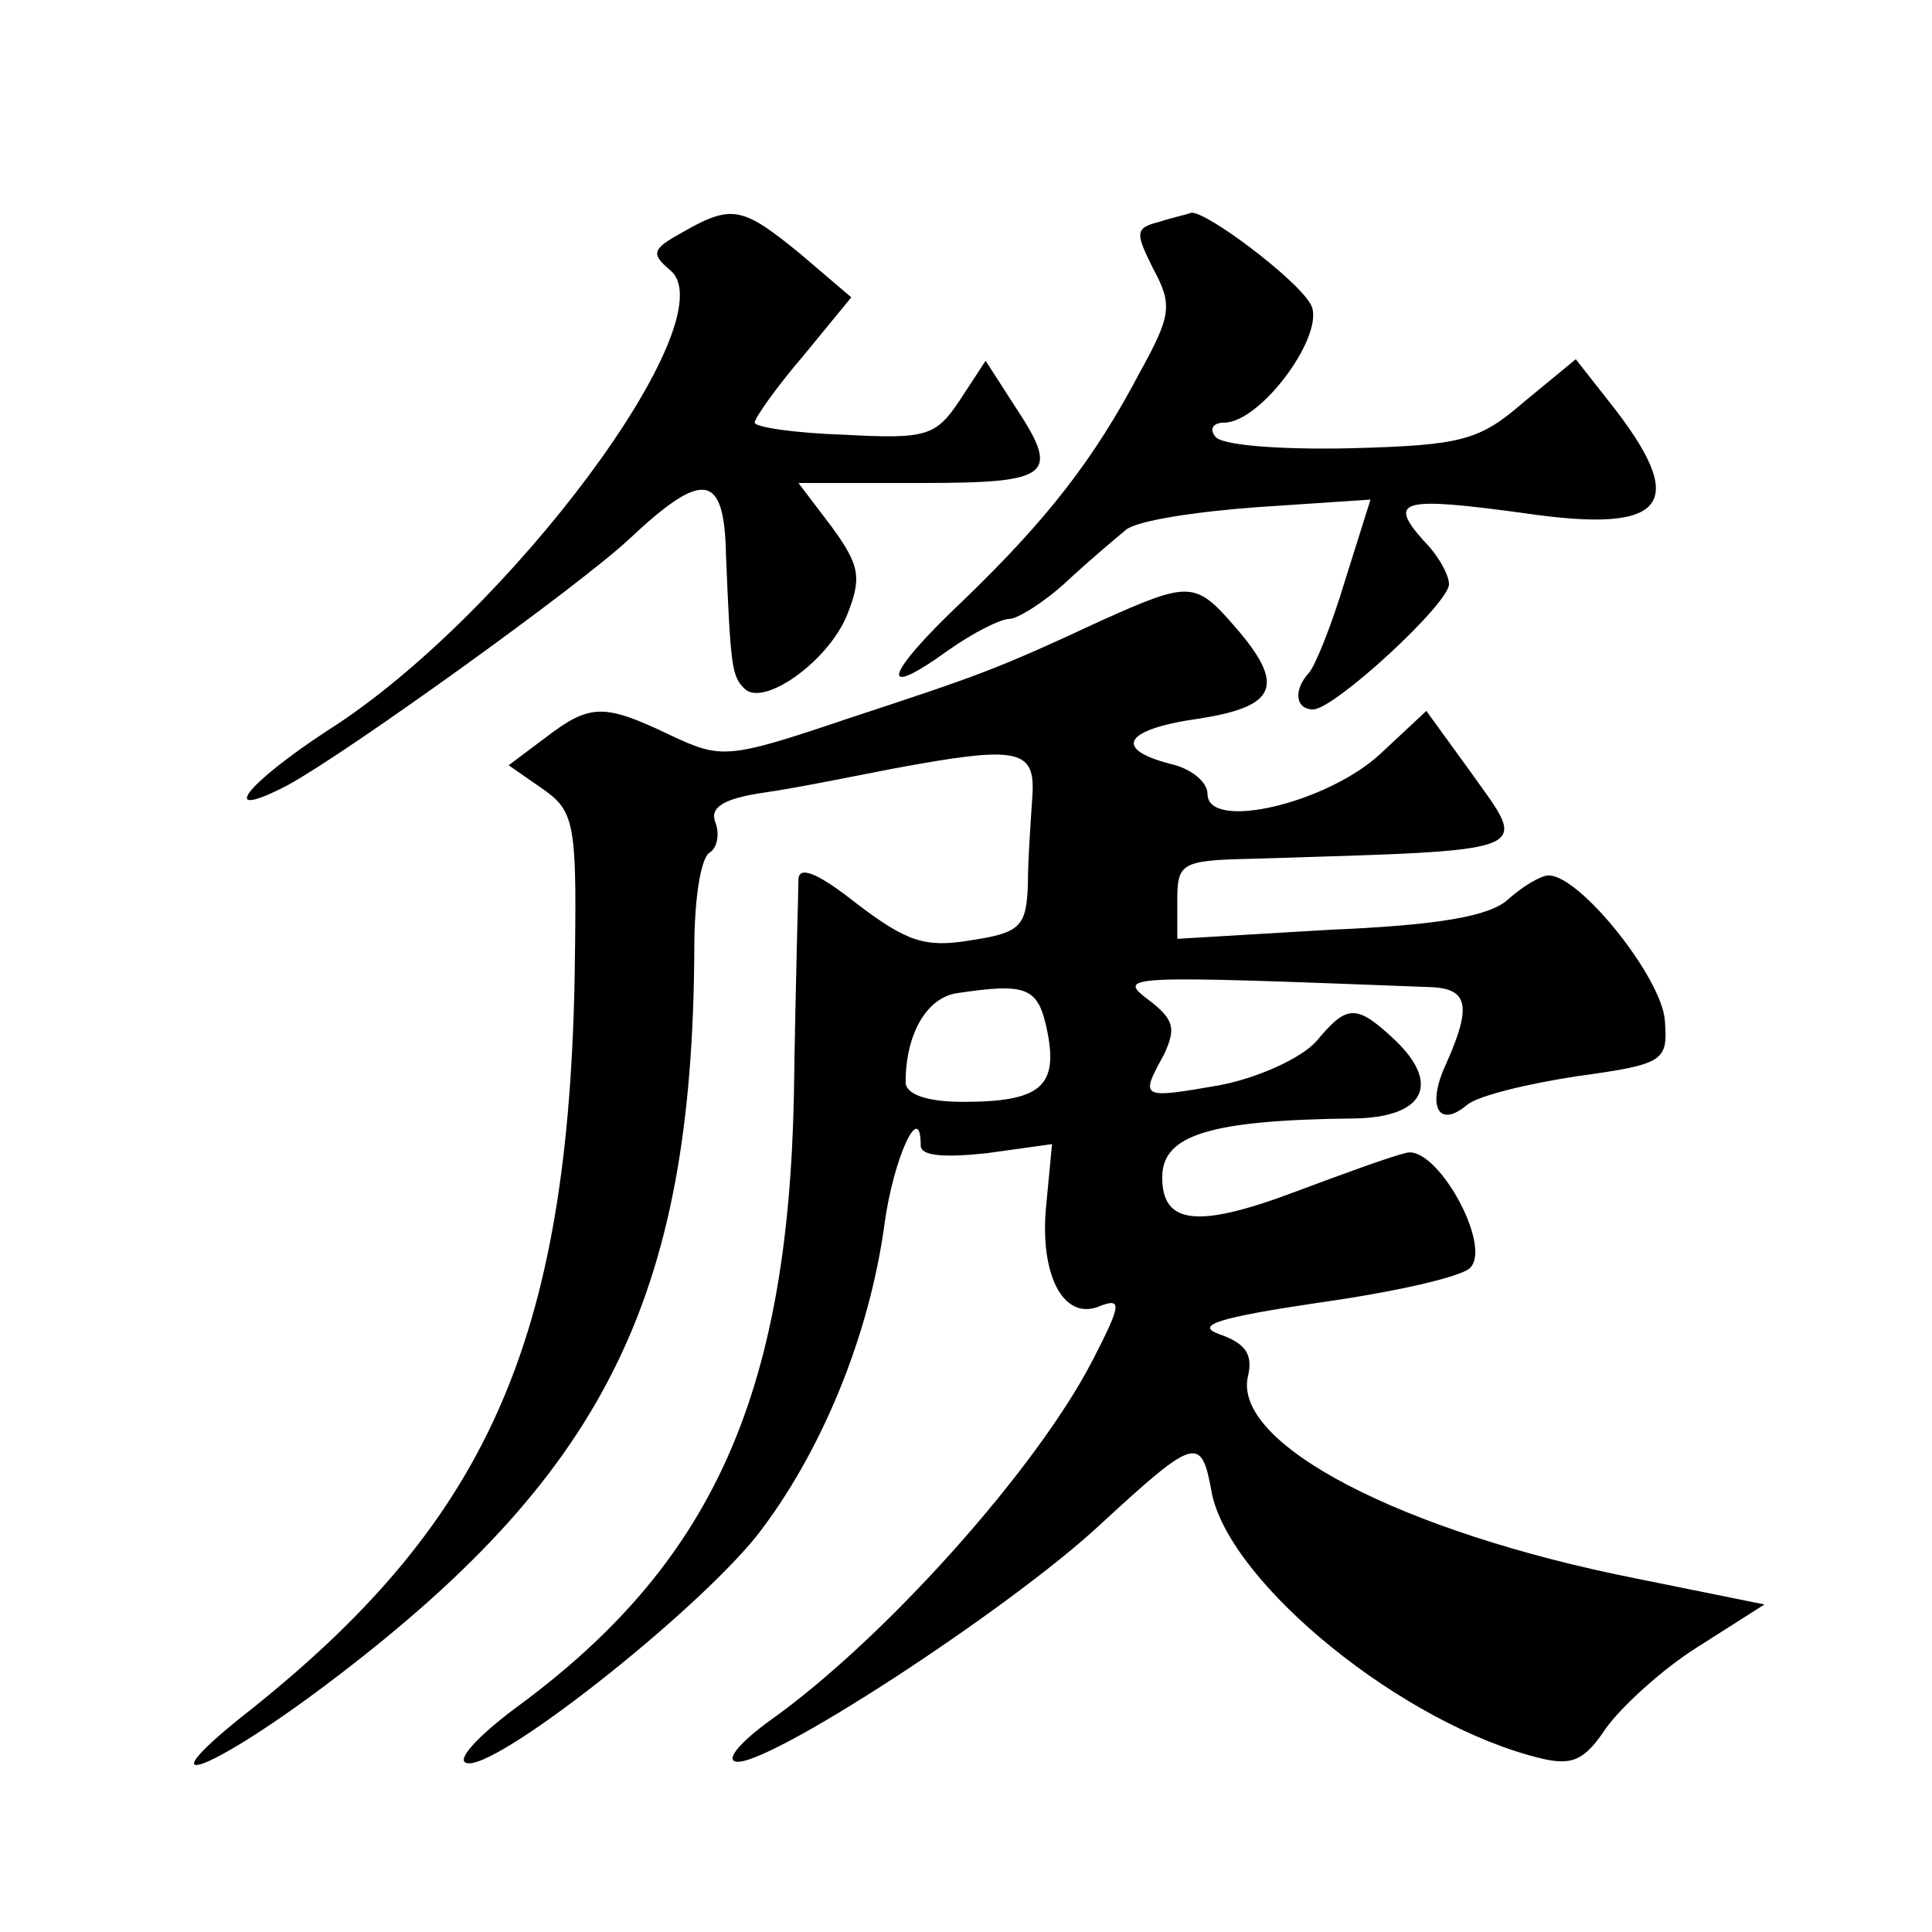 <?xml version="1.0" standalone="no"?>
<!DOCTYPE svg PUBLIC "-//W3C//DTD SVG 20010904//EN"
 "http://www.w3.org/TR/2001/REC-SVG-20010904/DTD/svg10.dtd">
<svg version="1.0" xmlns="http://www.w3.org/2000/svg"
 width="128pt" height="128pt" viewBox="0 0 128 128"
 preserveAspectRatio="xMidYMid meet">
<g transform="translate(0,128) scale(0.1,-0.1)"
fill="#0" stroke="none">
<path d="M452 1126 c-20 -11 -21 -14 -8 -25 39 -32 -107 -229 -227 -305 -55 -36
-74 -61 -26 -36 40 22 193 132 226 163 49 46 63 44 64 -11 3 -74 4 -80 12 -88 12
-13 55 17 68 48 10 25 9 33 -10 59 l-22 29 81 0 c88 0 93 5 61 53 l-18 28 -17 -26
c-16 -24 -22 -26 -77 -23 -32 1 -59 5 -59 8 0 3 14 23 32 44 l32 39 -34 29 c-38
31 -45 33 -78 14z M768 1133 c-16 -4 -16 -7 -4 -31 13 -24 12 -31 -9 -69 -30 -57
-61 -97 -117 -151 -52 -49 -57 -67 -10 -33 17 12 35 21 41 21 5 0 23 11 38 25 15
14 33 29 39 34 7 6 46 12 87 15 l75 5 -17 -54 c-9 -30 -20 -57 -24 -61 -10 -11
-9 -24 3 -24 14 0 90 70 90 83 0 6 -7 19 -17 29 -24 27 -14 29 67 18 95 -14 110
6 56 74 l-22 28 -34 -28 c-30 -26 -41 -29 -116 -31 -46 -1 -86 2 -89 8 -4 5 -1
9 6 9 25 0 69 61 57 79 -10 17 -70 62 -79 60 -2 -1 -12 -3 -21 -6z M730 869 c-71
-33 -80 -36 -168 -65 -80 -27 -84 -27 -118 -11 -44 21 -53 21 -83 -2 l-24 -18 23
-16 c20 -14 22 -23 21 -104 -2 -255 -54 -377 -214 -505 -74 -58 -32 -45 48 15 185
139 244 256 245 489 0 31 4 59 10 63 5 3 7 12 4 20 -4 10 5 16 33 20 21 3 60 11
86 16 81 15 93 13 91 -18 -1 -16 -3 -42 -3 -59 -1 -28 -5 -32 -38 -37 -30 -5 -42
-1 -75 24 -24 19 -38 26 -39 17 0 -7 -2 -71 -3 -143 -4 -201 -55 -312 -185 -407
-24 -18 -39 -34 -32 -36 18 -6 149 97 192 150 43 55 75 133 85 207 6 44 24 83 24
52 0 -7 16 -8 44 -5 l43 6 -4 -42 c-4 -44 11 -74 34 -66 17 7 16 2 -3 -35 -37 -72
-138 -185 -214 -239 -18 -13 -29 -25 -23 -27 18 -6 182 101 242 157 64 59 67 59
74 20 13 -60 127 -153 218 -175 21 -5 29 -1 43 20 10 14 37 39 61 54 l44 28 -84
17 c-157 31 -270 90 -258 135 3 14 -2 21 -19 27 -17 6 -1 11 66 21 50 7 94 17 100
23 15 15 -23 83 -43 76 -9 -2 -42 -14 -74 -26 -64 -24 -87 -21 -87 10 0 28 31 38
128 39 47 1 57 24 24 54 -24 22 -30 21 -50 -3 -10 -11 -38 -24 -64 -29 -52 -9 -53
-9 -37 20 8 17 7 23 -8 35 -24 18 -24 18 185 10 25 -1 27 -13 10 -51 -13 -28 -5
-43 14 -27 7 6 40 14 73 19 58 8 60 10 58 37 -2 28 -56 96 -77 96 -5 0 -17 -7 -27
-16 -12 -11 -46 -17 -118 -20 l-101 -6 0 26 c0 24 3 26 48 27 194 6 185 3 146 58
l-29 40 -30 -28 c-35 -33 -115 -52 -115 -27 0 8 -11 17 -25 20 -38 10 -30 23 20
30 51 8 57 22 23 61 -26 30 -30 30 -88 4z m-36 -273 c7 -36 -5 -46 -56 -46 -24
0 -38 5 -38 13 0 32 14 56 34 59 47 7 54 4 60 -26z"/>
</g>
</svg>

